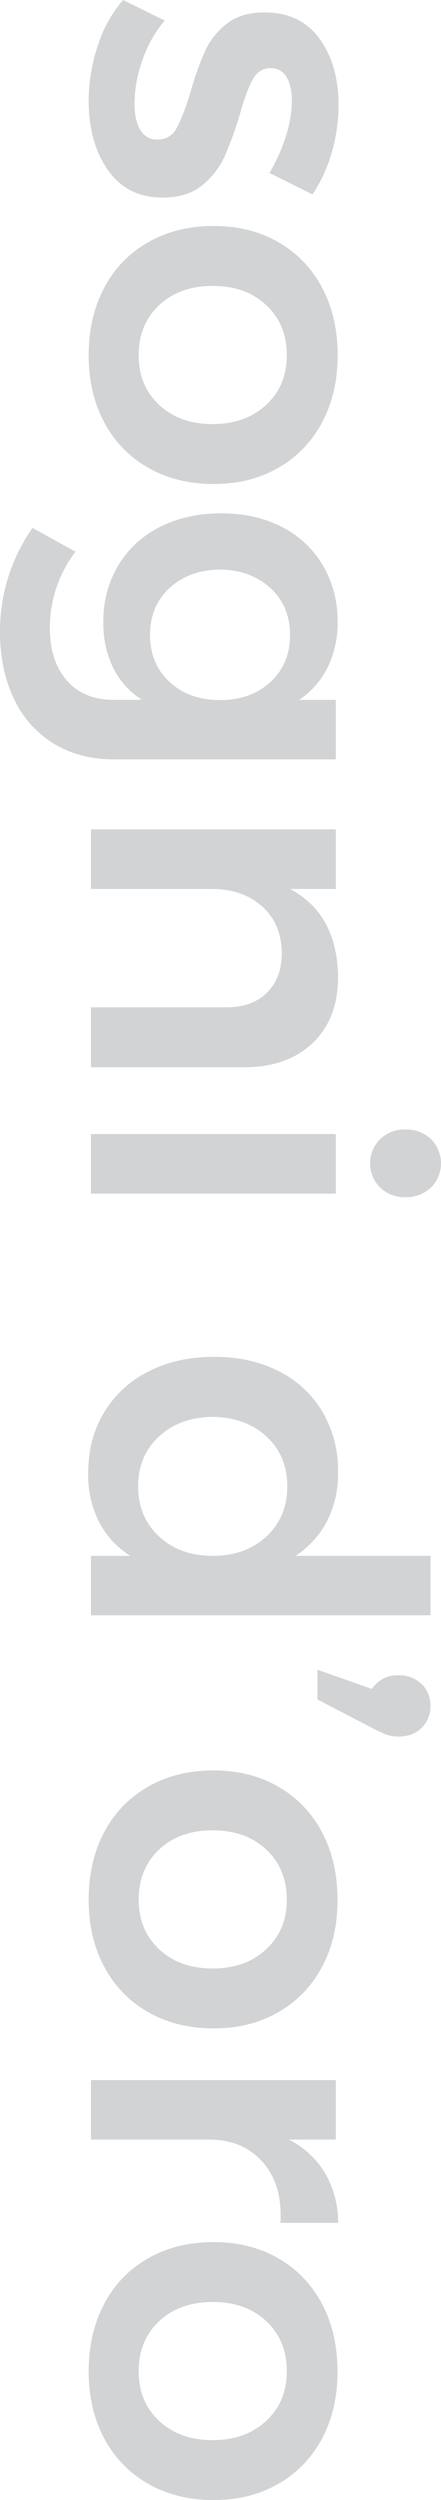 <svg xmlns="http://www.w3.org/2000/svg" viewBox="0 0 193.97 1099.6"><title>sogni-doro</title><g id="Livello_2" data-name="Livello 2"><g id="grafica"><path d="M125.76,59.86a51.92,51.92,0,0,0,2.61-15.39q0-6.64-2.31-10.57A7.74,7.74,0,0,0,118.92,30q-5,0-7.75,4.93T105.43,50.5A149.28,149.28,0,0,1,98.69,69a34.82,34.82,0,0,1-9.86,12.57q-6.54,5.32-17.2,5.33-15.69,0-24.14-12.07T39,44.47A77,77,0,0,1,43,20.12,57.18,57.18,0,0,1,54.13,0L72.44,9.05a52.9,52.9,0,0,0-9.76,17.31,57.79,57.79,0,0,0-3.52,19.11q0,7.24,2.51,11.57a8.18,8.18,0,0,0,7.55,4.33,9.12,9.12,0,0,0,8.45-5q2.81-5,6.24-16.3a138.17,138.17,0,0,1,6.33-17.71A32,32,0,0,1,99.7,10.46q6.35-5,16.6-5,15.9,0,24.25,11.57t8.35,29.08a74.87,74.87,0,0,1-3,21,65.18,65.18,0,0,1-8.45,18.41l-18.92-9.45A77.57,77.57,0,0,0,125.76,59.86Z" fill="#d1d3d4"/><path d="M141.65,185.82a49.59,49.59,0,0,1-19.21,19.92q-12.37,7.14-28.47,7.14-16.31,0-28.78-7.14a49.31,49.31,0,0,1-19.31-19.92Q39,173,39,156.34q0-16.9,6.84-29.78a49,49,0,0,1,19.31-20Q77.67,99.4,94,99.4q16.1,0,28.47,7.14a49.28,49.28,0,0,1,19.21,20q6.84,12.87,6.84,29.78Q148.49,173,141.65,185.82ZM117.1,134.21q-9-8.46-23.54-8.45T70,134.21q-9,8.44-9,22.13,0,13.28,9,21.73t23.54,8.45q14.49,0,23.54-8.45t9.06-21.73Q126.16,142.66,117.1,134.21Z" fill="#d1d3d4"/><path d="M147.69,334H50.3Q35,334,23.64,327.07a45.71,45.71,0,0,1-17.5-19.72Q0,294.57,0,277.67a79,79,0,0,1,14.29-45.48L33.2,242.66a55.38,55.38,0,0,0-11.27,33.6q0,14.49,7.45,23t20.32,8.55H62.38A35.68,35.68,0,0,1,49.8,293.76a44.32,44.32,0,0,1-4.33-20.12A47.44,47.44,0,0,1,52,248.69a44.73,44.73,0,0,1,18.31-16.9q11.78-6,27.07-6,15.09,0,26.66,6a44.28,44.28,0,0,1,18,16.9,48,48,0,0,1,6.44,24.95,43.76,43.76,0,0,1-4.42,20,36.87,36.87,0,0,1-12.48,14.19h16.1ZM74.55,299.9q8.55,8,22.23,8t22.24-8q8.55-7.95,8.55-20.62t-8.65-20.63q-8.65-7.95-22.14-8.15-13.68.21-22.23,8.15T66,279.28Q66,292,74.55,299.9Z" fill="#d1d3d4"/><path d="M137.53,458.76q-11.17,10.67-30.28,10.66H40V443.06H99.6q11.27,0,17.81-6.44t6.54-17.5q-.21-13.08-8.86-20.63T93,391H40V364.79H147.69V391H127.57Q148.29,402,148.7,429.58,148.7,448.09,137.53,458.76Z" fill="#d1d3d4"/><path d="M147.69,498.79V525H40V498.79Zm41.85,23.55a15.69,15.69,0,0,1-11.27,4.22,15.41,15.41,0,0,1-11.06-4.22,15.05,15.05,0,0,1,0-21.33,15.38,15.38,0,0,1,11.06-4.23A15.65,15.65,0,0,1,189.54,501a15.05,15.05,0,0,1,0,21.33Z" fill="#d1d3d4"/><path d="M189.34,710.47H40V684.31h17.3a38.89,38.89,0,0,1-13.78-15,45.68,45.68,0,0,1-4.73-21.23q0-15.3,7-26.86a47.29,47.29,0,0,1,19.51-18q12.57-6.44,28.88-6.44,16.1,0,28.47,6.34A46.24,46.24,0,0,1,141.85,621a51,51,0,0,1,6.85,26.46A46,46,0,0,1,143.87,669,41.07,41.07,0,0,1,130,684.31h59.36ZM69.92,675.76q9.15,8.55,23.64,8.55t23.65-8.55q9.15-8.57,9.15-22t-9.15-21.93q-9.17-8.44-23.65-8.65-14.48.2-23.64,8.65t-9.15,21.93Q60.77,667.21,69.92,675.76Z" fill="#d1d3d4"/><path d="M185.52,759.86q-3.83,3.93-10.27,3.93a15.46,15.46,0,0,1-5.43-.91,50.72,50.72,0,0,1-5.83-2.72l-24.35-12.67V734.41l23.94,8.45a13.19,13.19,0,0,1,11.67-6,14,14,0,0,1,10.17,3.83,12.91,12.91,0,0,1,3.92,9.66A13.2,13.2,0,0,1,185.52,759.86Z" fill="#d1d3d4"/><path d="M141.65,865.09A49.46,49.46,0,0,1,122.44,885q-12.37,7.14-28.47,7.15-16.31,0-28.78-7.15a49.19,49.19,0,0,1-19.31-19.92Q39,852.31,39,835.62q0-16.9,6.84-29.78a49,49,0,0,1,19.31-20q12.48-7.16,28.78-7.15,16.1,0,28.47,7.15a49.28,49.28,0,0,1,19.21,20q6.84,12.87,6.84,29.78Q148.49,852.32,141.65,865.09ZM117.1,813.48q-9-8.44-23.54-8.45T70,813.48q-9,8.46-9,22.14,0,13.27,9,21.73t23.54,8.45q14.49,0,23.54-8.45t9.06-21.73Q126.16,821.93,117.1,813.48Z" fill="#d1d3d4"/><path d="M143,955.84a43.55,43.55,0,0,1,5.74,21.83H123.34q1-16.71-7.74-26.66T92,941.05H40V914.89H147.69v26.16H127A38.83,38.83,0,0,1,143,955.84Z" fill="#d1d3d4"/><path d="M141.65,1072.54a49.46,49.46,0,0,1-19.21,19.92q-12.37,7.14-28.47,7.14-16.31,0-28.78-7.14a49.19,49.19,0,0,1-19.31-19.92Q39,1059.76,39,1043.06q0-16.9,6.84-29.78a49.07,49.07,0,0,1,19.31-20q12.48-7.14,28.78-7.14,16.1,0,28.47,7.14a49.34,49.34,0,0,1,19.21,20q6.84,12.88,6.84,29.78Q148.49,1059.77,141.65,1072.54Zm-24.55-51.61q-9-8.45-23.54-8.45T70,1020.93q-9,8.45-9,22.13,0,13.29,9,21.73t23.54,8.46q14.49,0,23.54-8.46t9.06-21.73Q126.16,1029.38,117.1,1020.93Z" fill="#d1d3d4"/></g></g></svg>